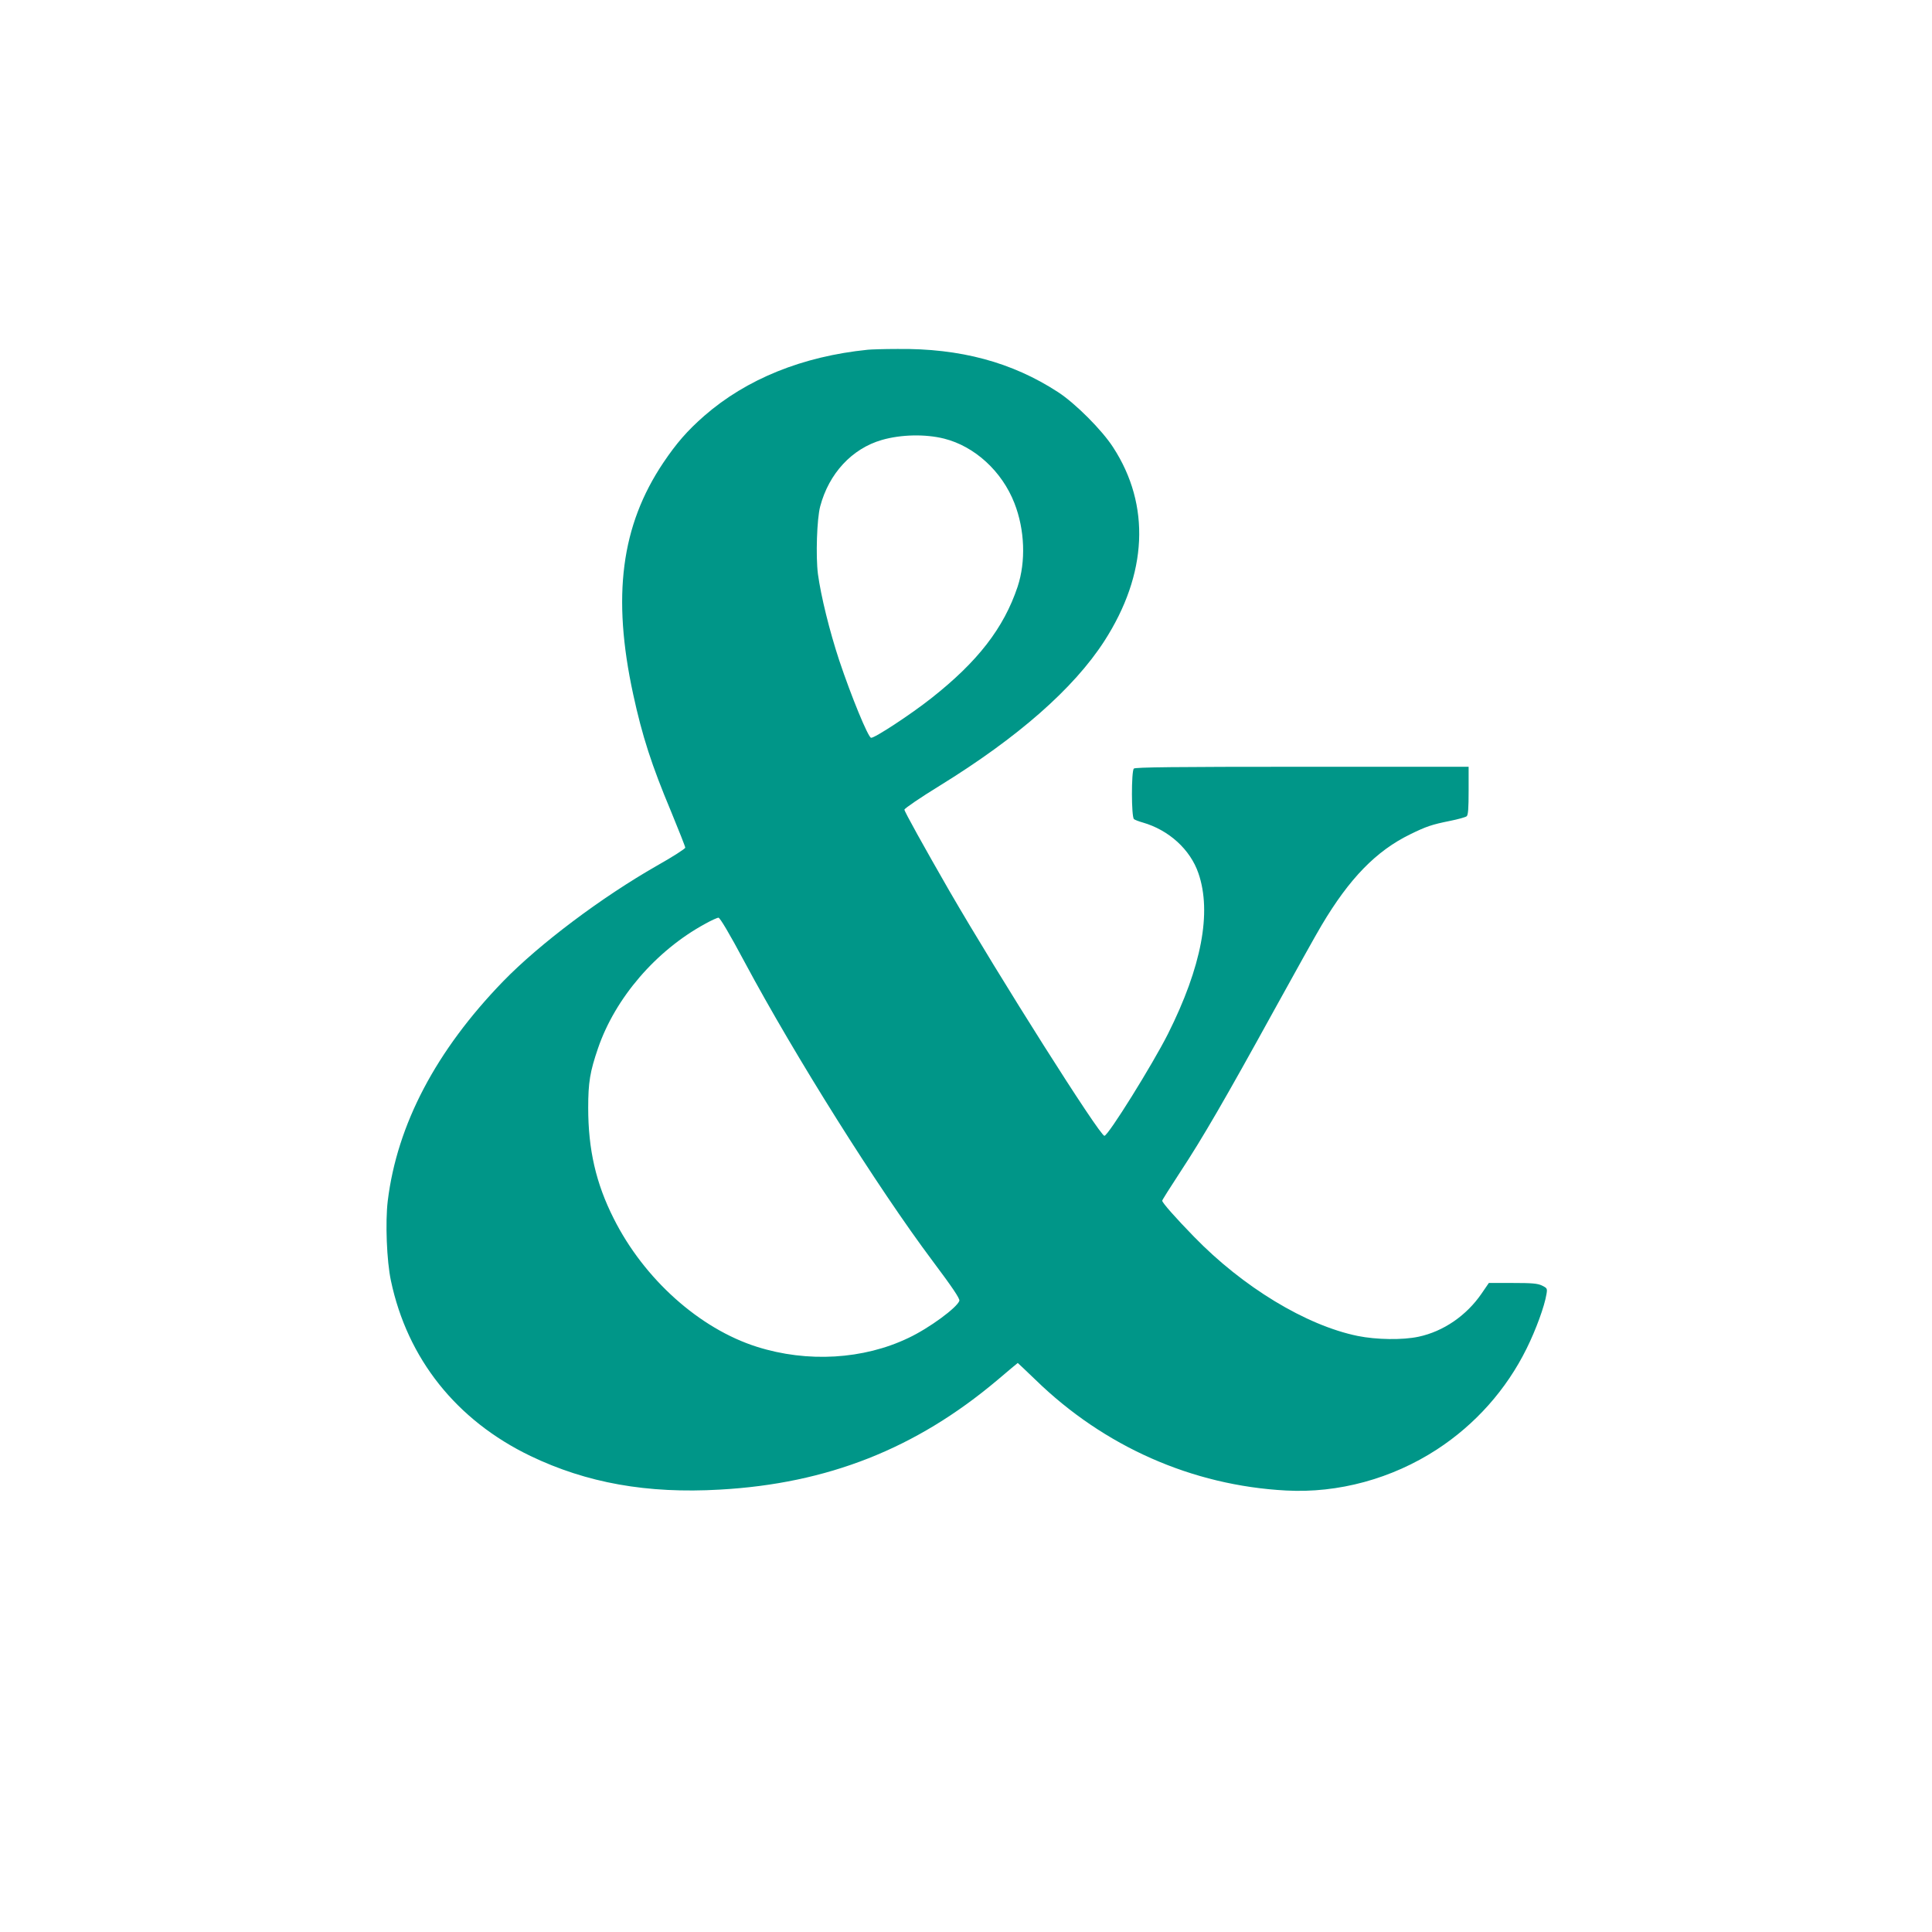 <?xml version="1.0" standalone="no"?>
<!DOCTYPE svg PUBLIC "-//W3C//DTD SVG 20010904//EN"
 "http://www.w3.org/TR/2001/REC-SVG-20010904/DTD/svg10.dtd">
<svg version="1.0" xmlns="http://www.w3.org/2000/svg"
 width="1280pt" height="1280pt" viewBox="0 0 1280 1280"
 preserveAspectRatio="xMidYMid meet">
<g transform="translate(0,1280) scale(0.1,-0.1)"
fill="#009688" stroke="none">
<path d="M5750 10483 c-434 -44 -804 -194 -1084 -438 -113 -99 -184 -181 -271
-310 -280 -417 -341 -885 -200 -1535 60 -277 122 -469 252 -779 51 -124 93
-230 93 -237 0 -7 -84 -61 -187 -119 -368 -210 -779 -519 -1019 -766 -445
-459 -703 -949 -765 -1455 -17 -140 -7 -399 21 -529 109 -517 434 -925 924
-1161 373 -179 773 -251 1256 -223 713 40 1298 271 1837 725 74 63 135 114
136 114 1 0 54 -51 118 -112 453 -441 1037 -700 1659 -733 346 -19 702 78
1000 272 255 166 460 397 594 668 62 125 119 281 132 362 6 37 4 39 -30 56
-30 14 -66 17 -195 17 l-157 0 -48 -70 c-100 -146 -253 -251 -417 -286 -106
-23 -281 -20 -404 5 -342 70 -761 324 -1085 658 -122 125 -210 225 -210 238 0
5 54 90 120 191 146 222 296 480 623 1074 138 250 278 502 313 560 184 310
361 492 586 602 108 53 144 65 263 89 55 11 105 25 112 31 10 8 13 53 13 169
l0 159 -1103 0 c-845 0 -1106 -3 -1115 -12 -17 -17 -17 -322 1 -335 6 -5 32
-15 57 -22 174 -50 316 -179 370 -337 89 -259 21 -619 -202 -1064 -102 -202
-396 -675 -421 -675 -31 0 -699 1056 -1028 1624 -165 287 -299 528 -297 537 2
9 106 80 233 158 519 320 888 644 1091 958 287 445 308 901 59 1284 -74 115
-250 291 -365 366 -304 198 -648 291 -1065 286 -88 0 -176 -3 -195 -5z m505
-589 c203 -51 384 -217 466 -428 69 -177 76 -386 21 -553 -92 -275 -265 -497
-572 -739 -138 -109 -378 -266 -399 -262 -20 4 -131 274 -211 513 -64 194
-121 425 -141 572 -15 117 -7 366 15 448 58 219 211 383 408 440 128 37 289
40 413 9z m-1320 -3471 c331 -618 878 -1489 1242 -1975 135 -180 183 -252 179
-266 -15 -45 -199 -181 -337 -246 -298 -143 -669 -165 -1004 -59 -380 120
-748 449 -949 850 -118 233 -169 458 -169 733 0 170 12 240 65 395 114 333
384 647 709 824 41 23 81 41 89 41 10 0 72 -104 175 -297z"/>
</g>
</svg>
